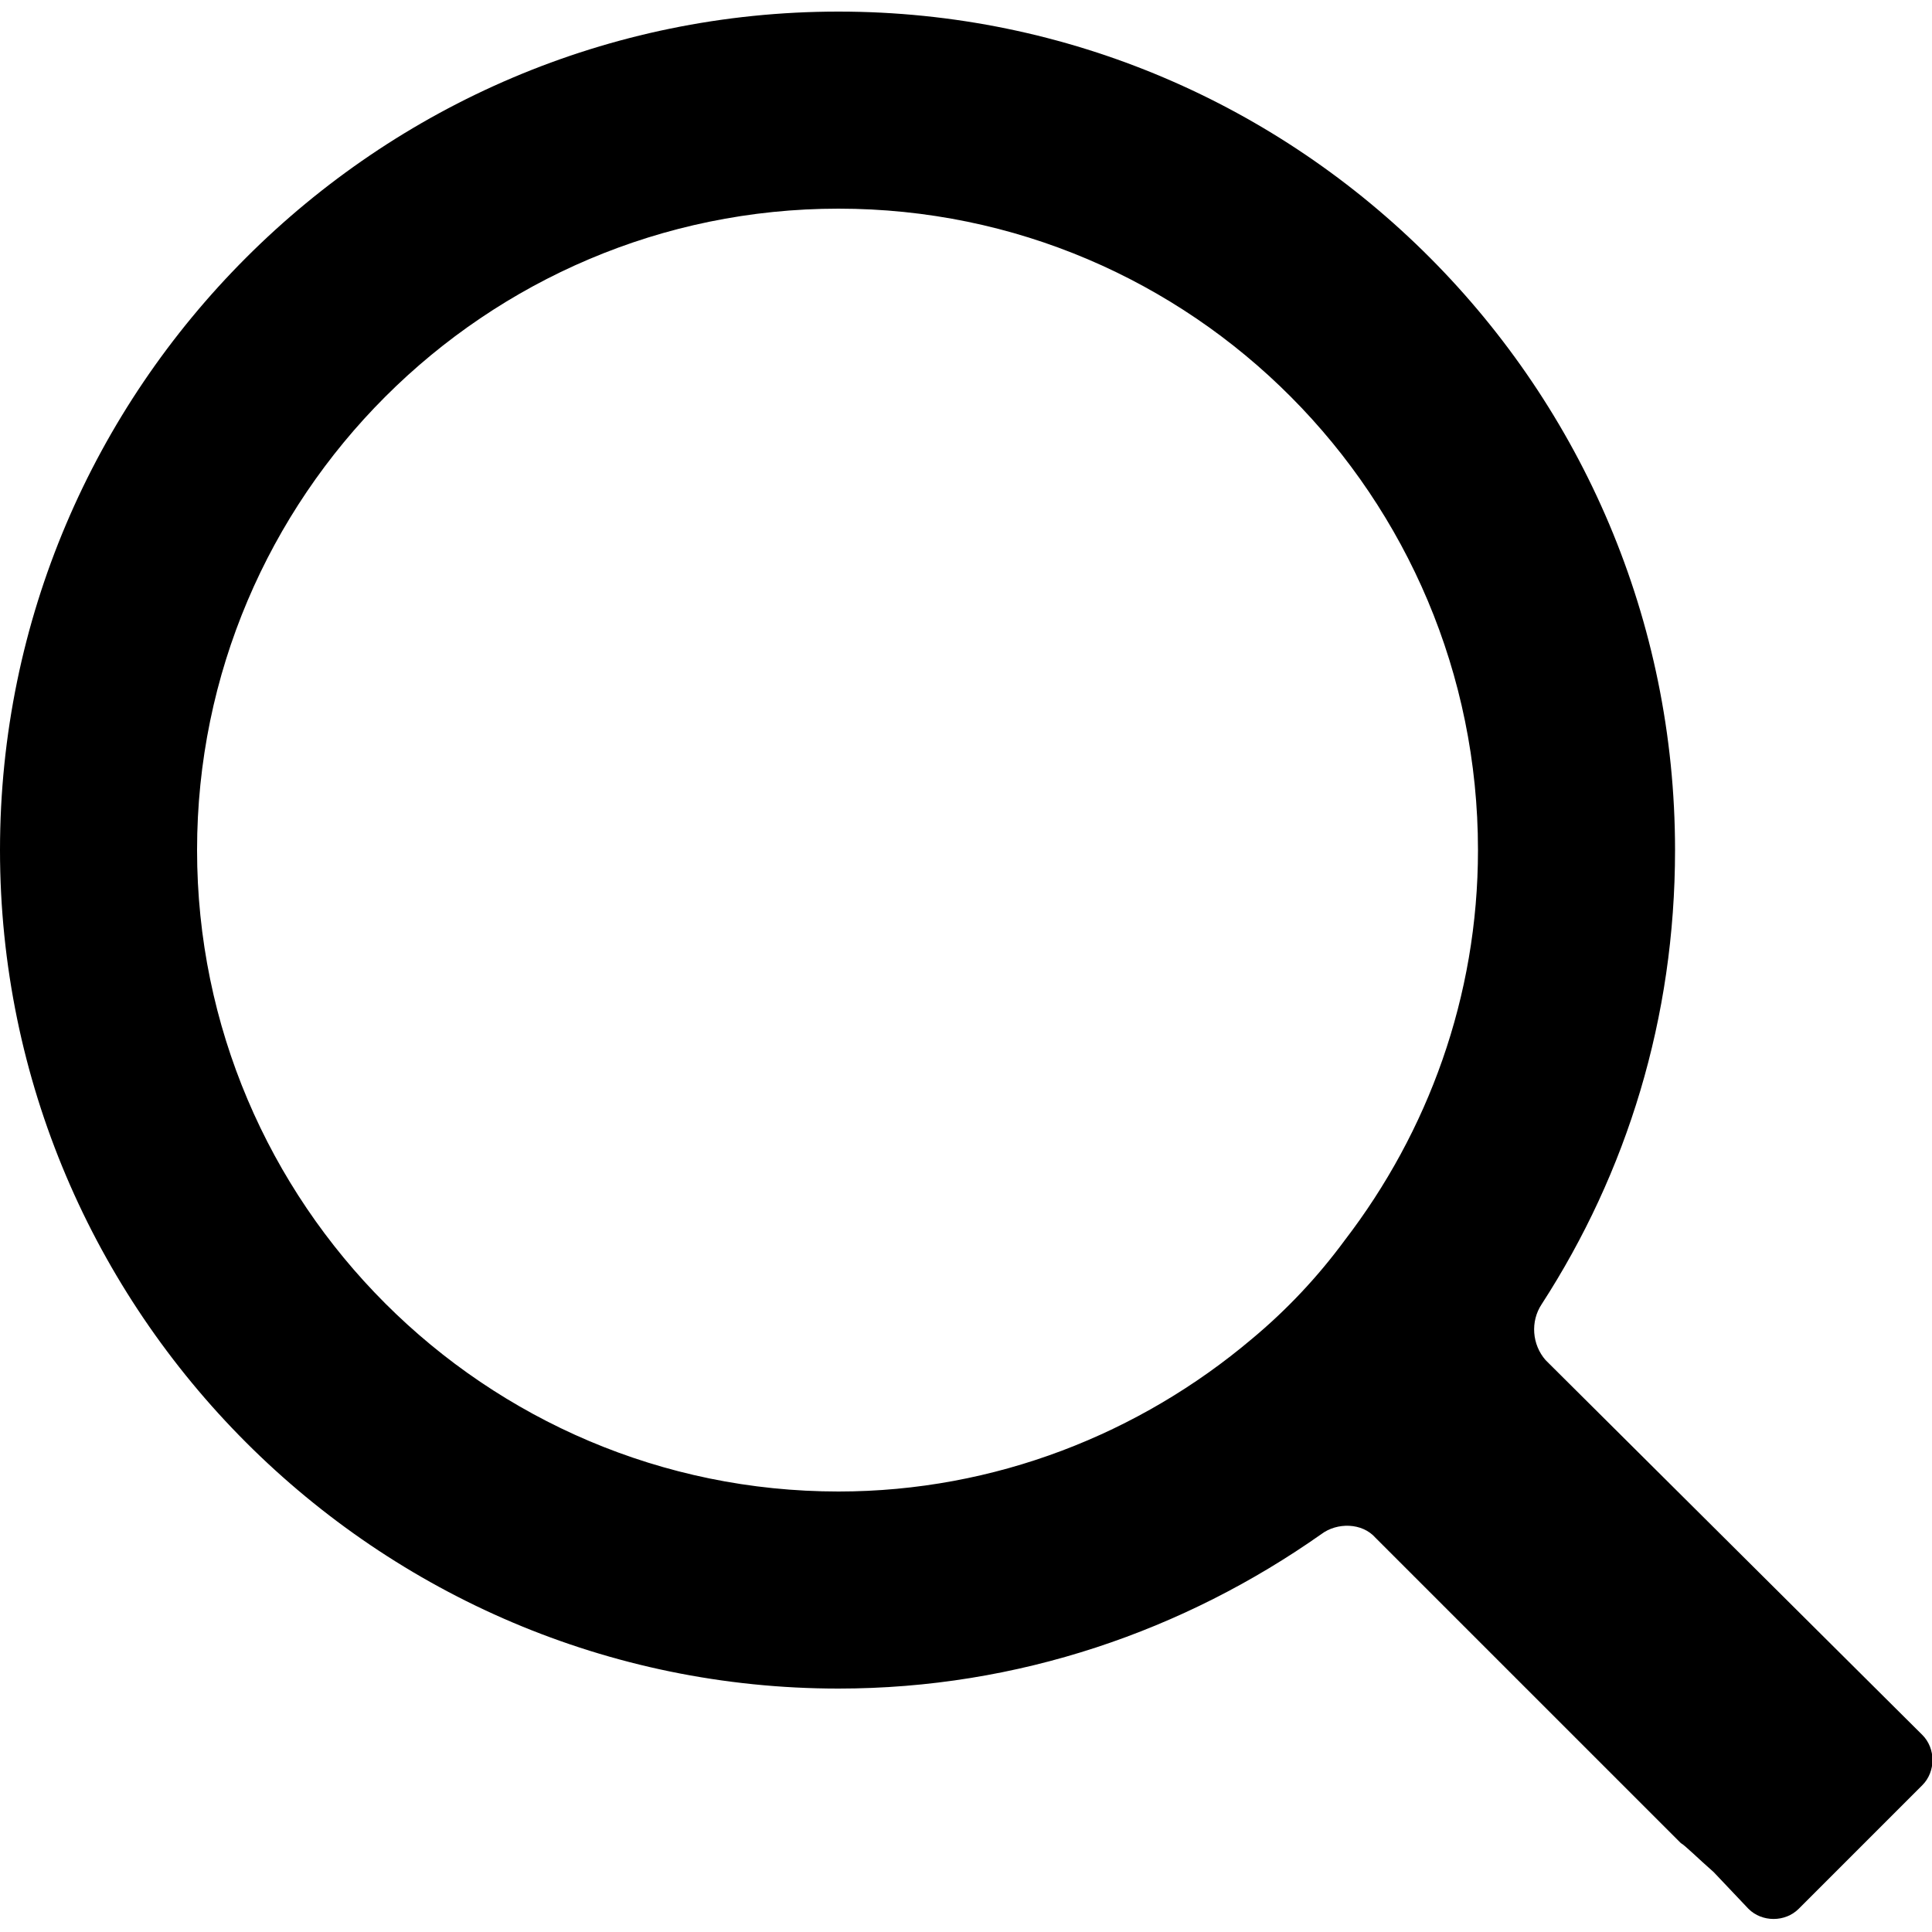 <svg width="64" height="64" viewBox="0 0 1000 1000" xmlns="http://www.w3.org/2000/svg"><path d="M800 704c-7-8-8-20-2-29 44-68 69-148 69-235C867 201 673 6 434 6S0 201 0 440s195 434 434 434c93 0 179-30 250-80 8-6 21-6 28 2l155 155 3 3c2 1 9 8 17 15l18 19c7 7 19 7 26 0l64-64c7-7 7-19 0-26L800 704zm-104-62c-14 19-30 36-48 51-58 49-133 79-214 79-183 0-332-149-332-332s149-332 332-332 331 149 331 332c0 76-26 146-69 202z"/></svg>